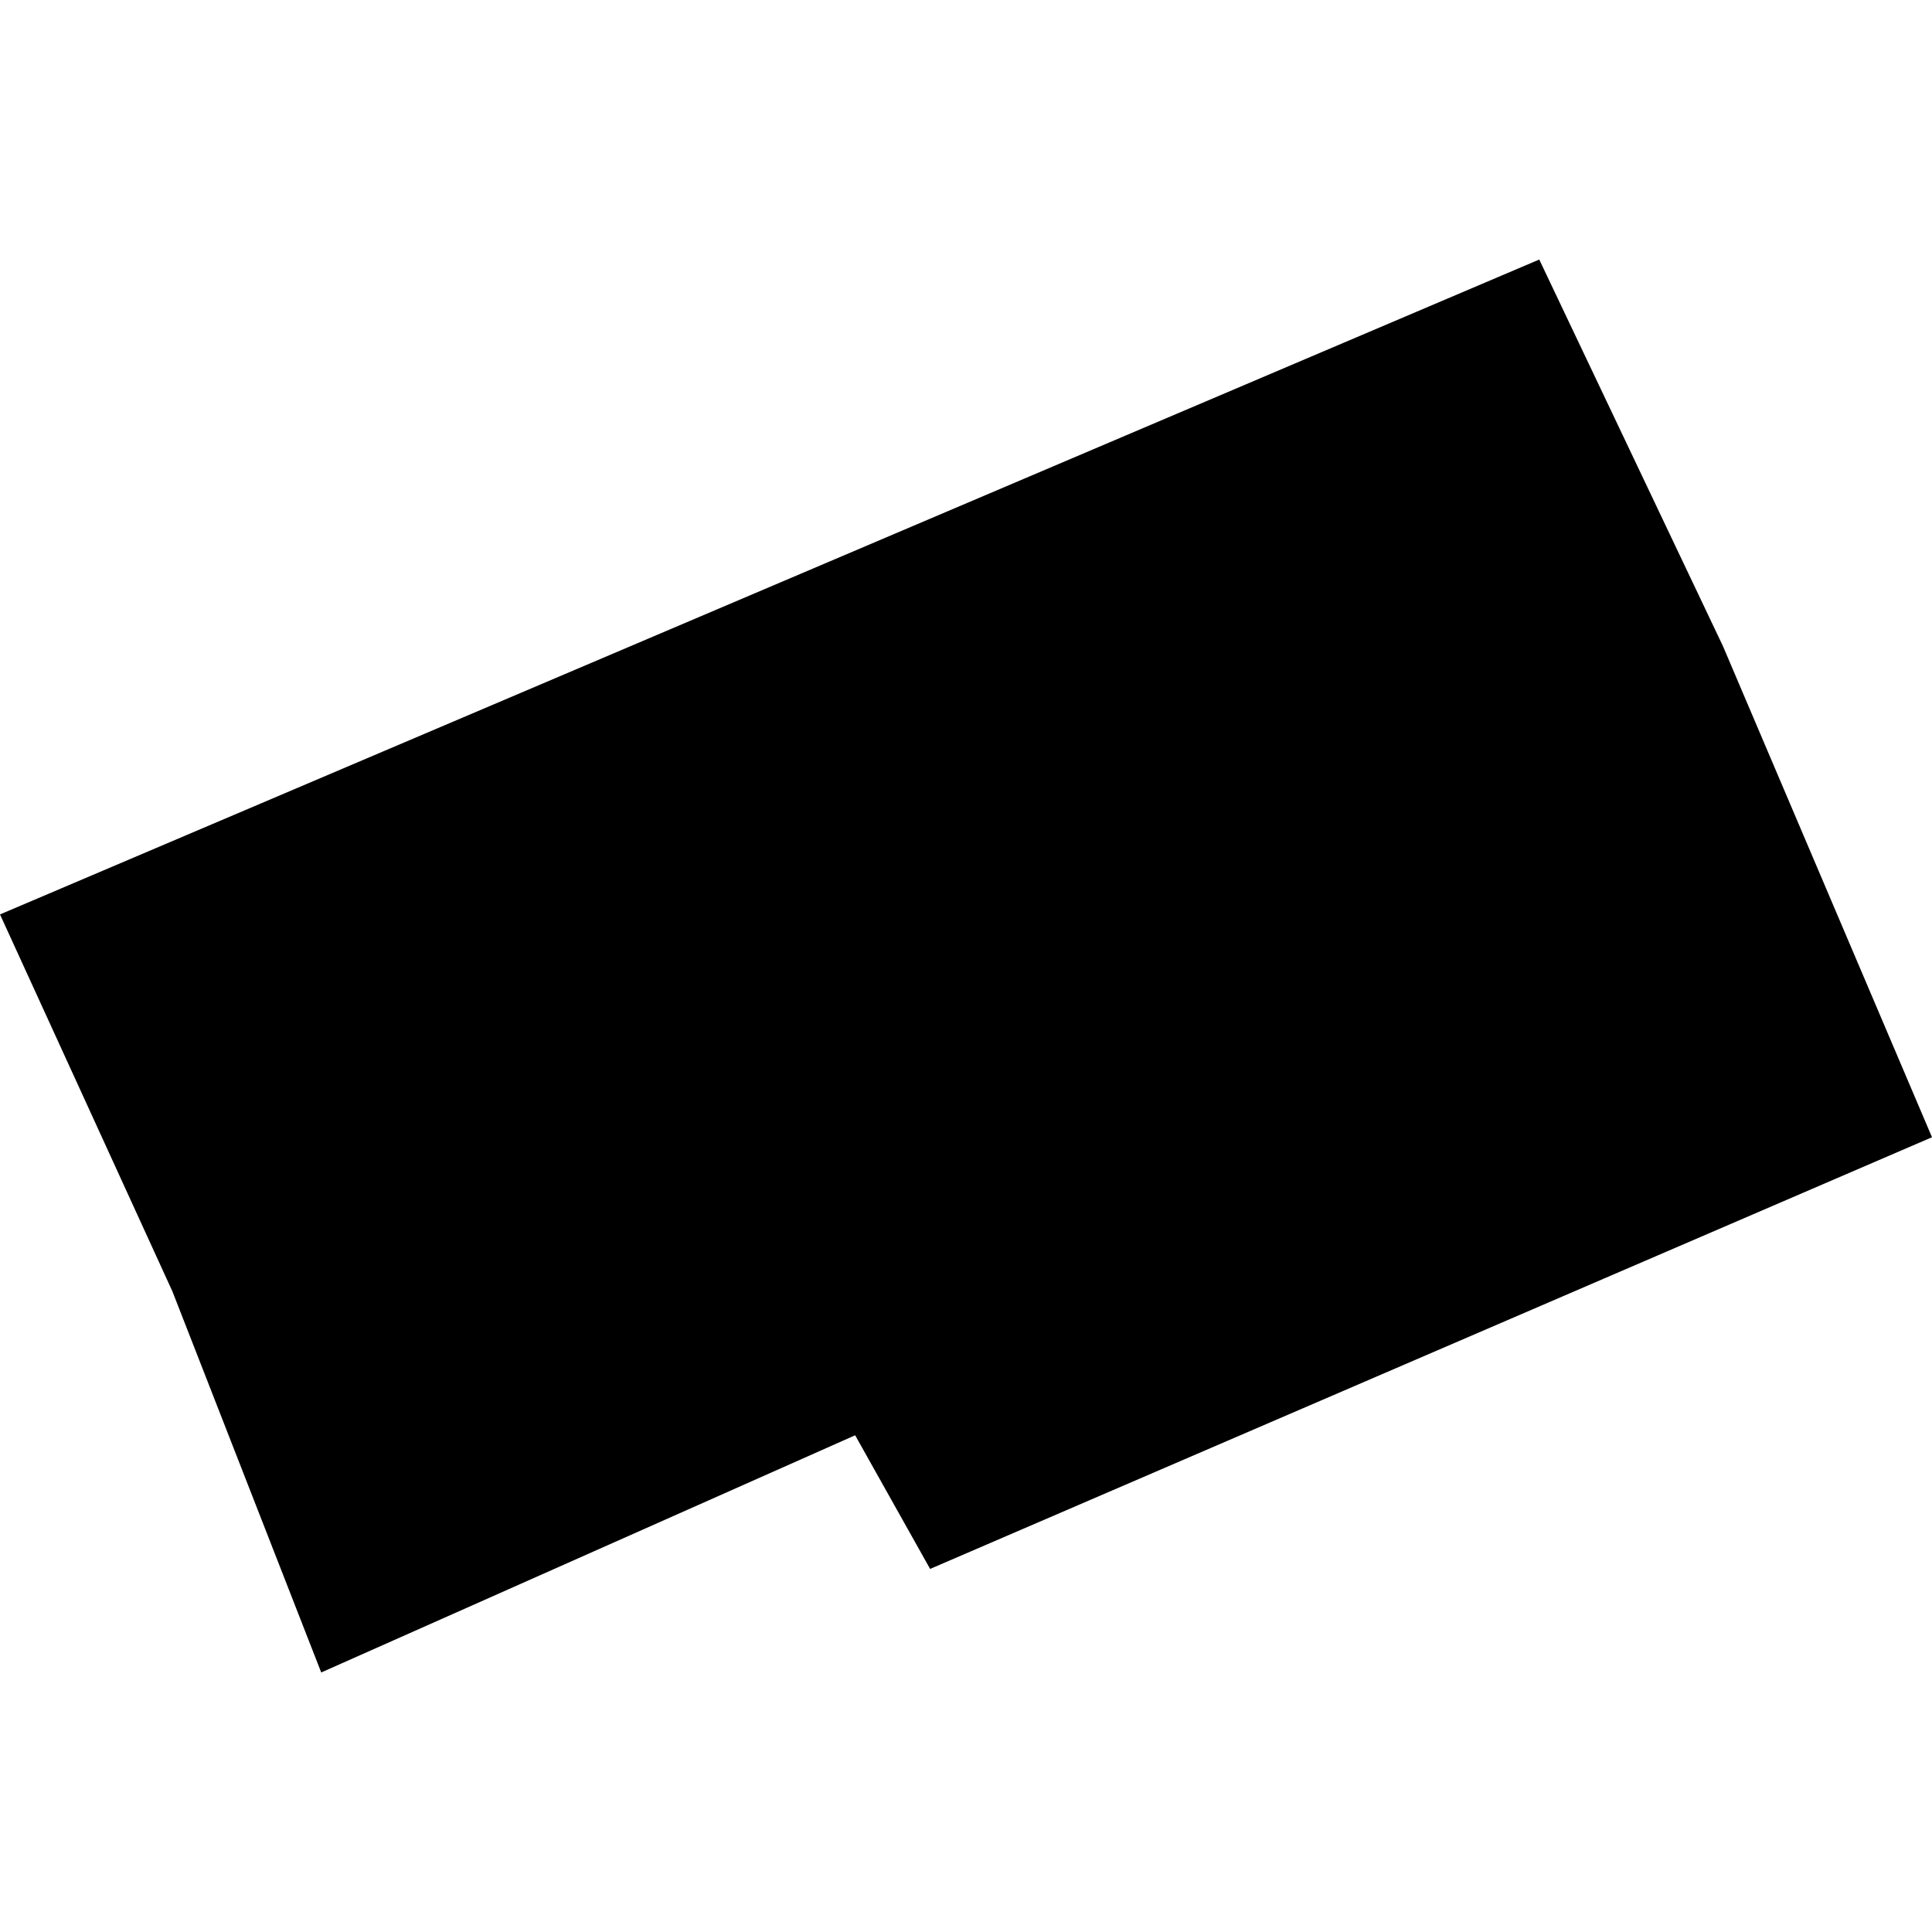 <?xml version="1.0" encoding="utf-8" standalone="no"?>
<!DOCTYPE svg PUBLIC "-//W3C//DTD SVG 1.1//EN"
  "http://www.w3.org/Graphics/SVG/1.1/DTD/svg11.dtd">
<!-- Created with matplotlib (https://matplotlib.org/) -->
<svg height="288pt" version="1.1" viewBox="0 0 288 288" width="288pt" xmlns="http://www.w3.org/2000/svg" xmlns:xlink="http://www.w3.org/1999/xlink">
 <defs>
  <style type="text/css">
*{stroke-linecap:butt;stroke-linejoin:round;}
  </style>
 </defs>
 <g id="figure_1">
  <g id="patch_1">
   <path d="M 0 288 
L 288 288 
L 288 0 
L 0 0 
z
" style="fill:none;opacity:0;"/>
  </g>
  <g id="axes_1">
   <g id="PatchCollection_1">
    <path clip-path="url(#p6790fc2526)" d="M 0 136.312 
L 25.698 192.5 
L 47.884 249.311 
L 127.476 213.954 
L 138.651 233.876 
L 288 169.525 
L 256.836 96.316 
L 229.453 38.689 
L 0 136.312 
"/>
   </g>
  </g>
 </g>
 <defs>
  <clipPath id="p6790fc2526">
   <rect height="210.622" width="288" x="0" y="38.689"/>
  </clipPath>
 </defs>
</svg>
